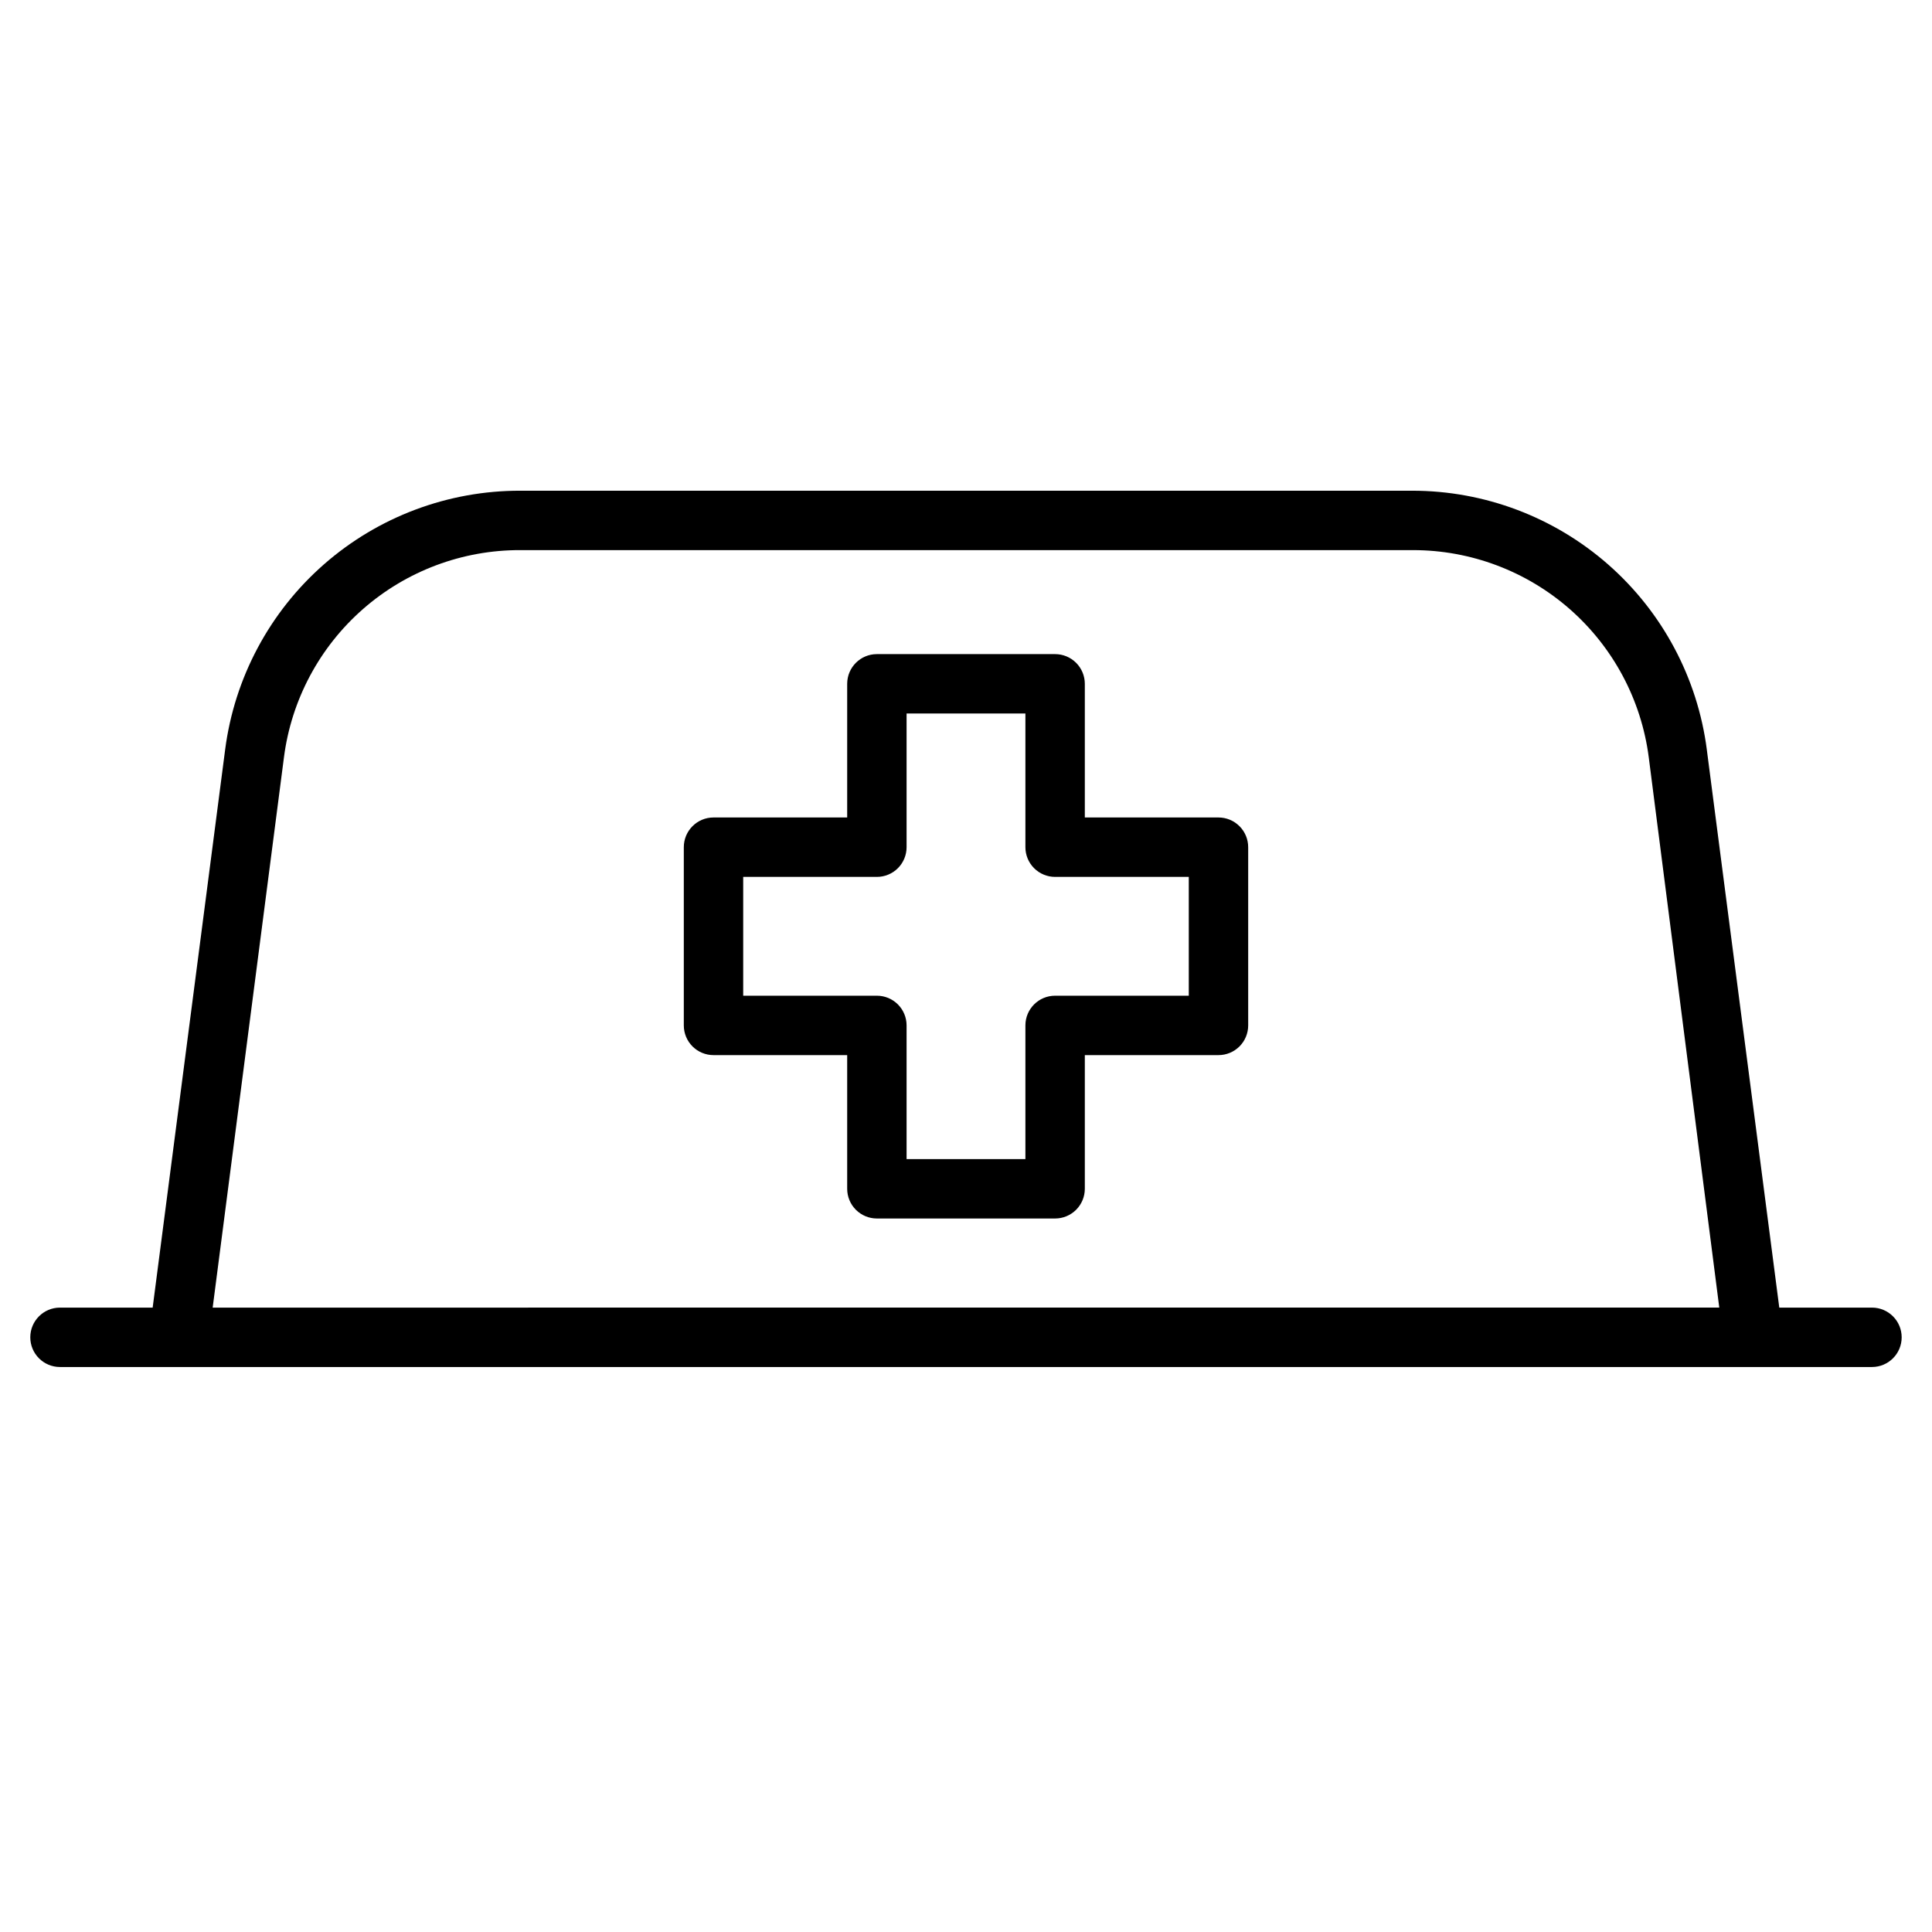 <?xml version="1.0" encoding="UTF-8"?>
<!-- Uploaded to: SVG Repo, www.svgrepo.com, Generator: SVG Repo Mixer Tools -->
<svg fill="#000000" width="800px" height="800px" version="1.1" viewBox="144 144 512 512" xmlns="http://www.w3.org/2000/svg">
 <g>
  <path d="m640.09 490.53h-24.562l-19.207-147.88h0.004c-2.457-18.965-11.734-36.387-26.098-49.012s-32.832-19.59-51.953-19.594h-236.36c-19.156-0.043-37.672 6.898-52.078 19.527-14.402 12.629-23.707 30.078-26.168 49.078l-19.211 147.88h-24.559c-4.348 0-7.871 3.523-7.871 7.871 0 4.348 3.523 7.871 7.871 7.871h480.19c4.348 0 7.875-3.523 7.875-7.871 0-4.348-3.527-7.871-7.875-7.871zm-439.73 0 18.895-145.87v-0.004c1.973-15.203 9.426-29.168 20.965-39.27 11.535-10.102 26.363-15.648 41.695-15.598h236.55c15.301 0 30.078 5.566 41.574 15.664 11.492 10.094 18.922 24.031 20.891 39.203l18.695 145.87z"/>
  <path d="m466.91 360.64h-35.422v-35.422c0-2.09-0.832-4.09-2.309-5.566-1.477-1.477-3.477-2.305-5.566-2.305h-47.23c-4.348 0-7.871 3.523-7.871 7.871v35.426l-35.426-0.004c-4.348 0-7.871 3.527-7.871 7.875v47.23c0 2.09 0.828 4.09 2.305 5.566 1.477 1.477 3.481 2.305 5.566 2.305h35.426v35.426c0 2.086 0.828 4.09 2.305 5.566 1.477 1.477 3.477 2.305 5.566 2.305h47.23c2.09 0 4.09-0.828 5.566-2.305 1.477-1.477 2.309-3.481 2.309-5.566v-35.426h35.426-0.004c2.09 0 4.09-0.828 5.566-2.305 1.477-1.477 2.305-3.477 2.305-5.566v-47.23c0-2.09-0.828-4.09-2.305-5.566-1.477-1.477-3.477-2.309-5.566-2.309zm-7.871 47.234h-35.426c-4.348 0-7.871 3.523-7.871 7.871v35.426h-31.488v-35.426c0-2.086-0.828-4.09-2.305-5.566-1.477-1.477-3.481-2.305-5.566-2.305h-35.426v-31.488h35.426c2.086 0 4.09-0.828 5.566-2.305 1.477-1.477 2.305-3.481 2.305-5.566v-35.426h31.488v35.426c0 2.086 0.828 4.09 2.305 5.566s3.481 2.305 5.566 2.305h35.426z"/>
 </g>
</svg>